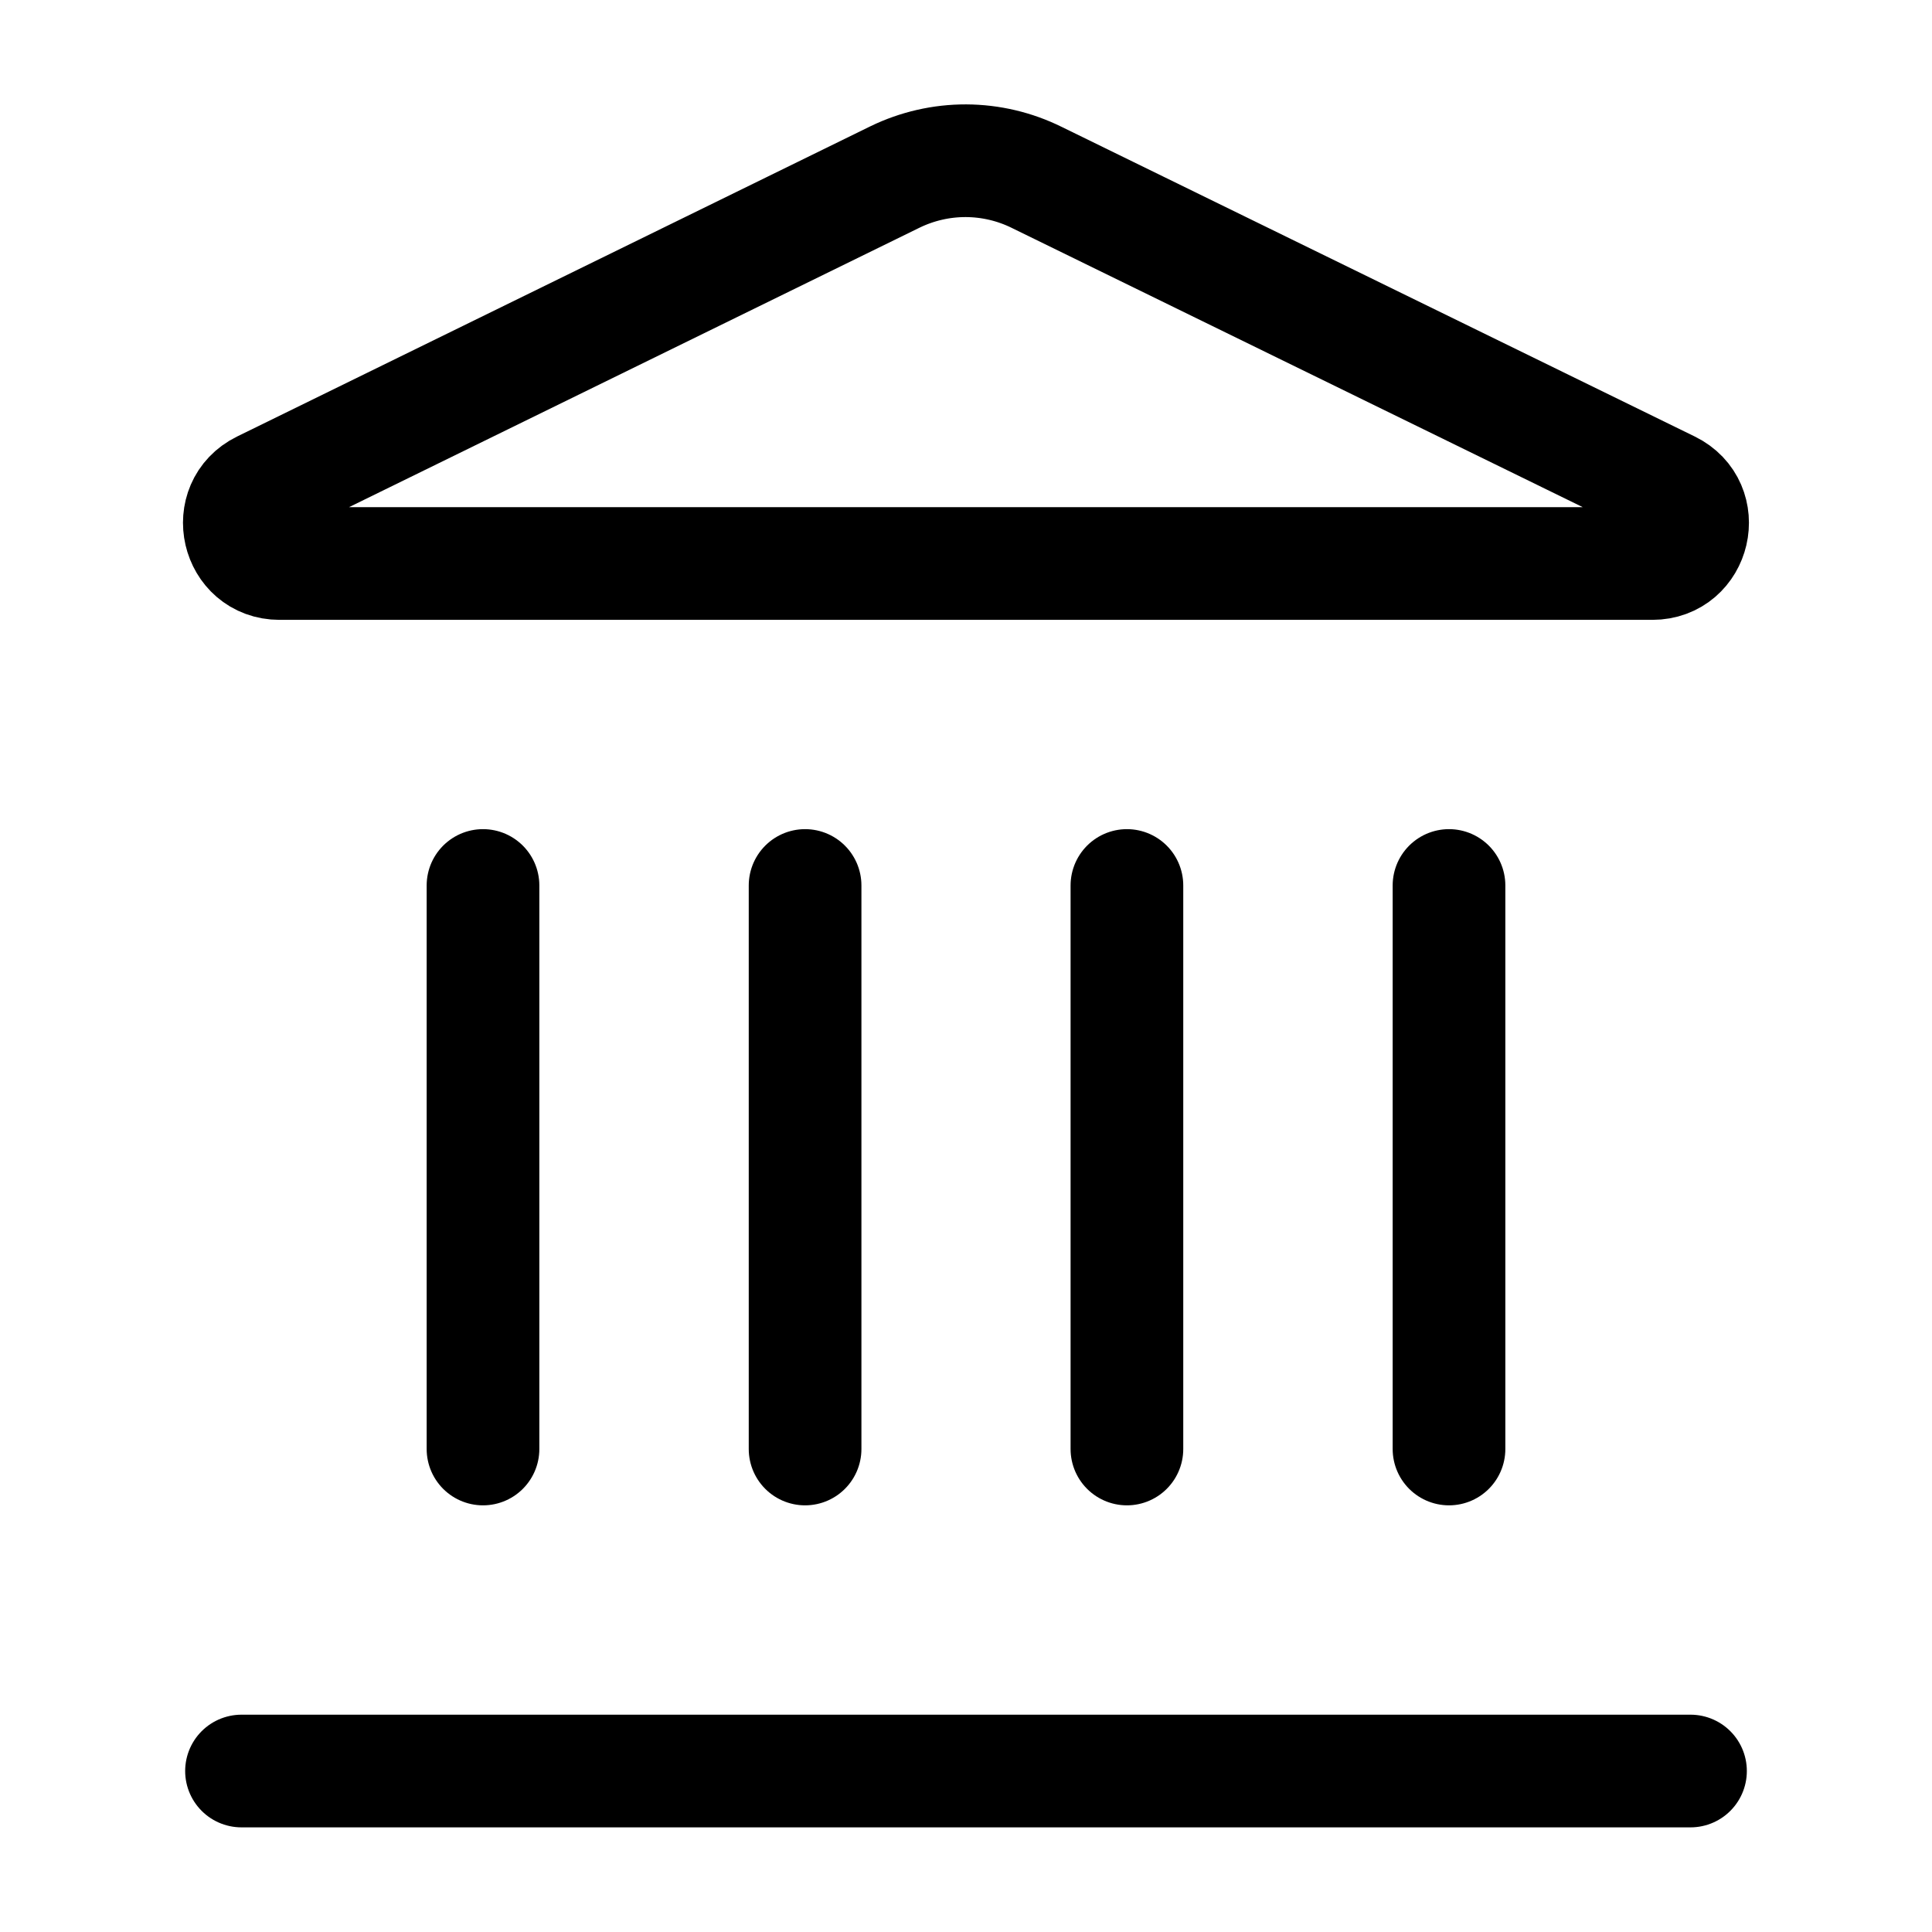 <svg width="31" height="31" viewBox="0 0 31 31" fill="none" xmlns="http://www.w3.org/2000/svg">
<path d="M12.918 23.25V14.208" stroke="#F4A7C2" style="stroke:#F4A7C2;stroke:color(display-p3 0.957 0.655 0.761);stroke-opacity:1;" stroke-width="1.808" stroke-linecap="round" stroke-linejoin="round"/>
<path d="M14.362 2.839C14.717 2.667 15.106 2.578 15.5 2.579C15.894 2.581 16.282 2.672 16.636 2.847L26.796 7.816C27.411 8.117 27.196 9.042 26.512 9.042H4.486C3.802 9.042 3.589 8.117 4.202 7.816L14.362 2.839Z" stroke="#F4A7C2" style="stroke:#F4A7C2;stroke:color(display-p3 0.957 0.655 0.761);stroke-opacity:1;" stroke-width="1.808" stroke-linecap="round" stroke-linejoin="round"/>
<path d="M18.082 23.25V14.208" stroke="#F4A7C2" style="stroke:#F4A7C2;stroke:color(display-p3 0.957 0.655 0.761);stroke-opacity:1;" stroke-width="1.808" stroke-linecap="round" stroke-linejoin="round"/>
<path d="M23.25 23.25V14.208" stroke="#F4A7C2" style="stroke:#F4A7C2;stroke:color(display-p3 0.957 0.655 0.761);stroke-opacity:1;" stroke-width="1.808" stroke-linecap="round" stroke-linejoin="round"/>
<path d="M3.875 28.417H27.125" stroke="#F4A7C2" style="stroke:#F4A7C2;stroke:color(display-p3 0.957 0.655 0.761);stroke-opacity:1;" stroke-width="1.808" stroke-linecap="round" stroke-linejoin="round"/>
<path d="M7.75 23.25V14.208" stroke="#F4A7C2" style="stroke:#F4A7C2;stroke:color(display-p3 0.957 0.655 0.761);stroke-opacity:1;" stroke-width="1.808" stroke-linecap="round" stroke-linejoin="round"/>
</svg>
